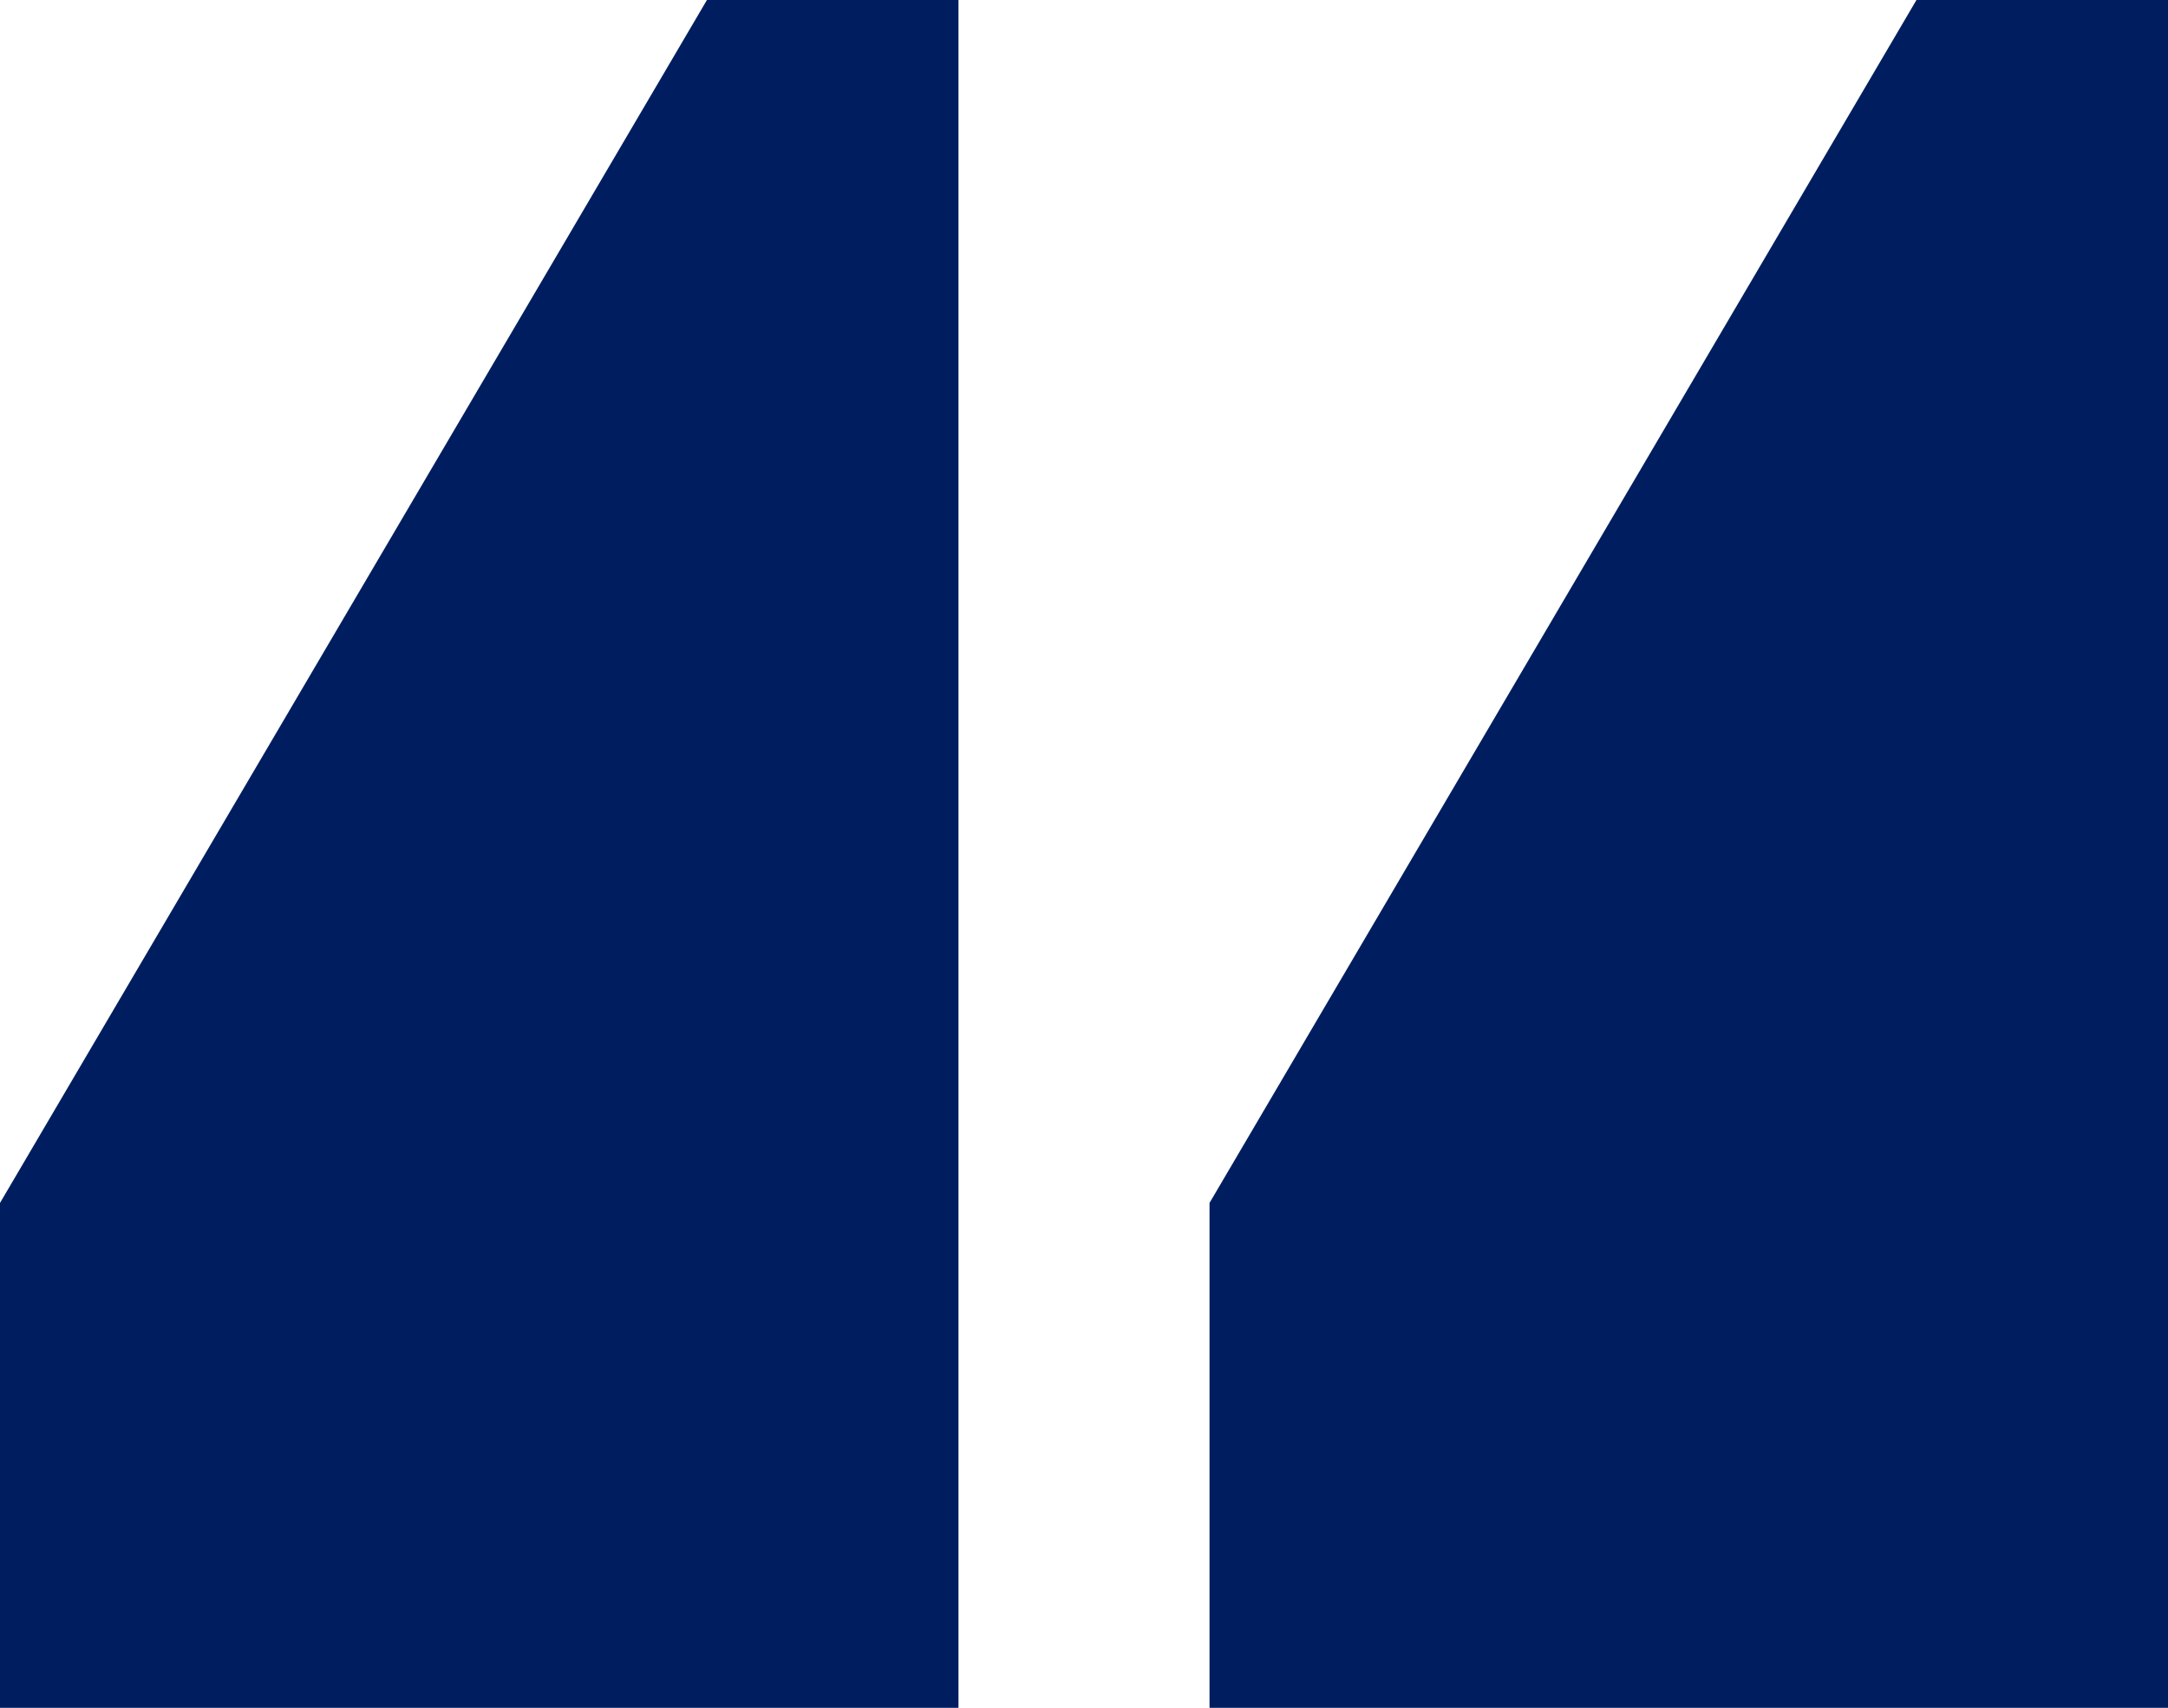<svg xmlns="http://www.w3.org/2000/svg" viewBox="0 0 44.56 35.11"><defs><style>.cls-1{fill:#001e5f;}</style></defs><g id="Camada_2" data-name="Camada 2"><g id="Camada_1-2" data-name="Camada 1"><path class="cls-1" d="M19.7,0V35.11H0V24.73L14.53,0ZM44.56,0V35.11H24.86V24.73L39.39,0Z"/></g></g></svg>